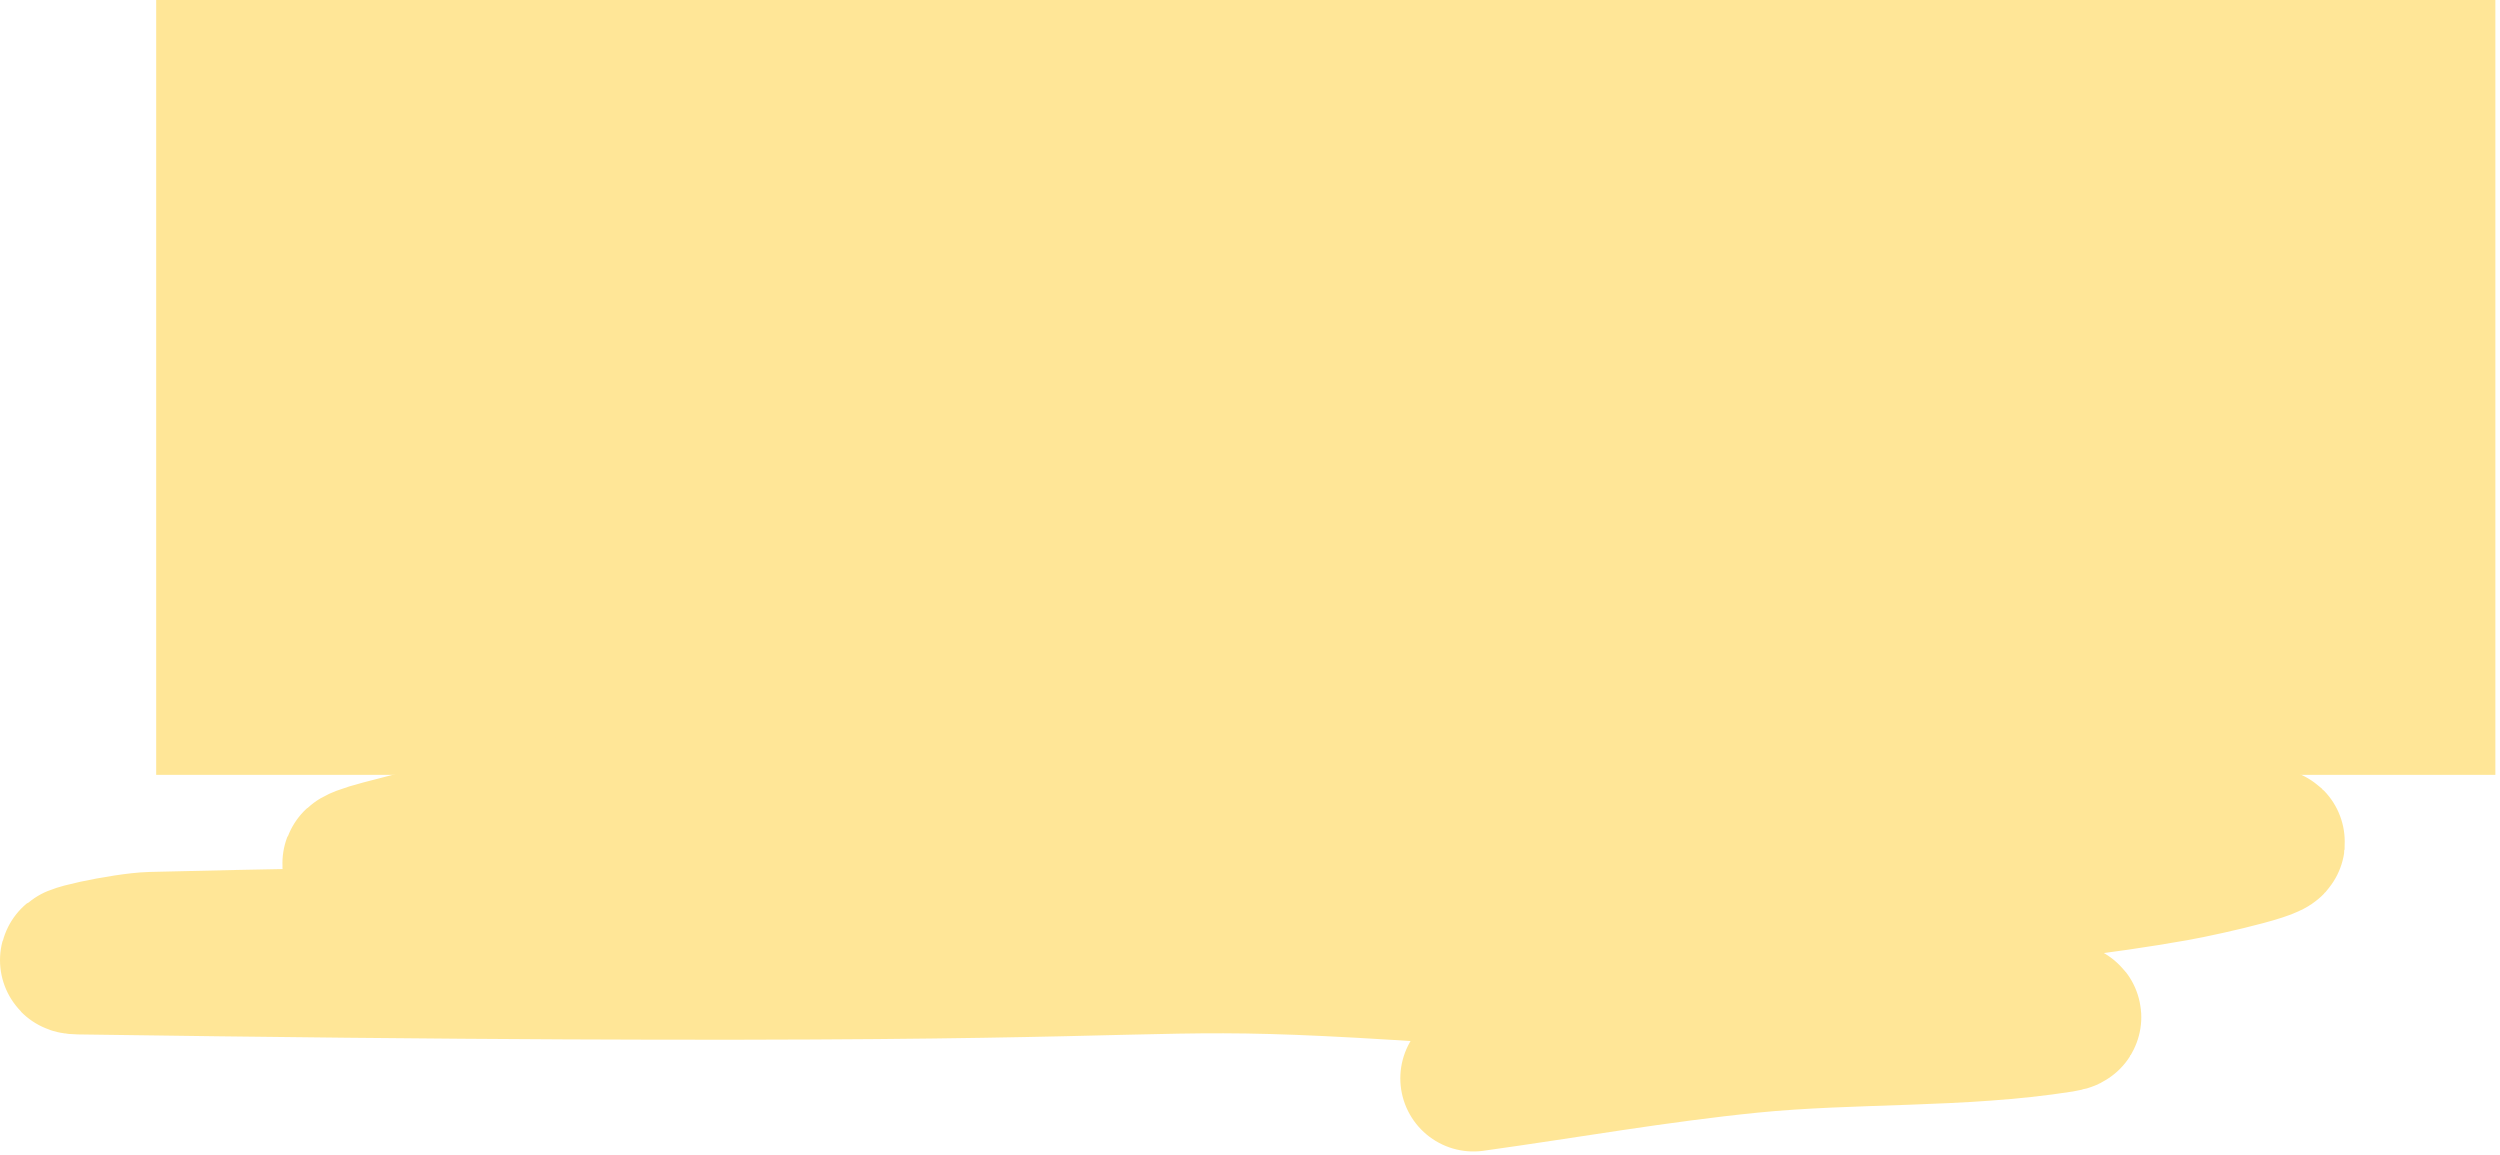<?xml version="1.0" encoding="UTF-8"?>
<svg width="342px" height="158px" viewBox="0 0 342 158" version="1.1" xmlns="http://www.w3.org/2000/svg" xmlns:xlink="http://www.w3.org/1999/xlink">
    <title>04_01</title>
    <g id="Page-1" stroke="none" stroke-width="1" fill="none" fill-rule="evenodd">
        <g id="04_01_Intro_FirstTimeUser" transform="translate(20, 0)">
            <g id="04_01" transform="translate(-10, 0)">
                <rect id="Rectangle" fill="#FFE697" x="11.366" y="0" width="320" height="106"></rect>
                <path d="M75.288,79.84 C160.38,72.402 133.116,73.22 254.686,75.198 C270.302,75.452 315.436,74.222 301.294,78.011 C266.569,87.315 226.259,87.214 189.148,92.758 C139.889,100.116 88.449,104.465 42.268,116.706 C23.194,121.762 84.261,115.125 105.291,114.985 C170.113,114.552 234.986,113.639 299.769,114.985 C304.421,115.082 291.928,117.983 287.483,118.77 C277.285,120.574 266.741,121.728 256.2,122.695 C238.732,124.296 221.21,125.993 203.538,126.467 C139.307,128.19 74.936,127.683 10.695,129.28 C7.139,129.369 -2.801,131.458 0.757,131.509 C216.764,134.615 99.829,126.025 257.68,137.809 C262.504,138.169 276.681,138.702 271.992,139.441 C258.226,141.611 243.499,140.848 229.435,142.261 C216.639,143.546 204.187,145.767 191.563,147.519" id="Path-7" stroke="#FFE697" stroke-width="20" stroke-linecap="round" stroke-linejoin="round"></path>
            </g>
        </g>
    </g>
</svg>